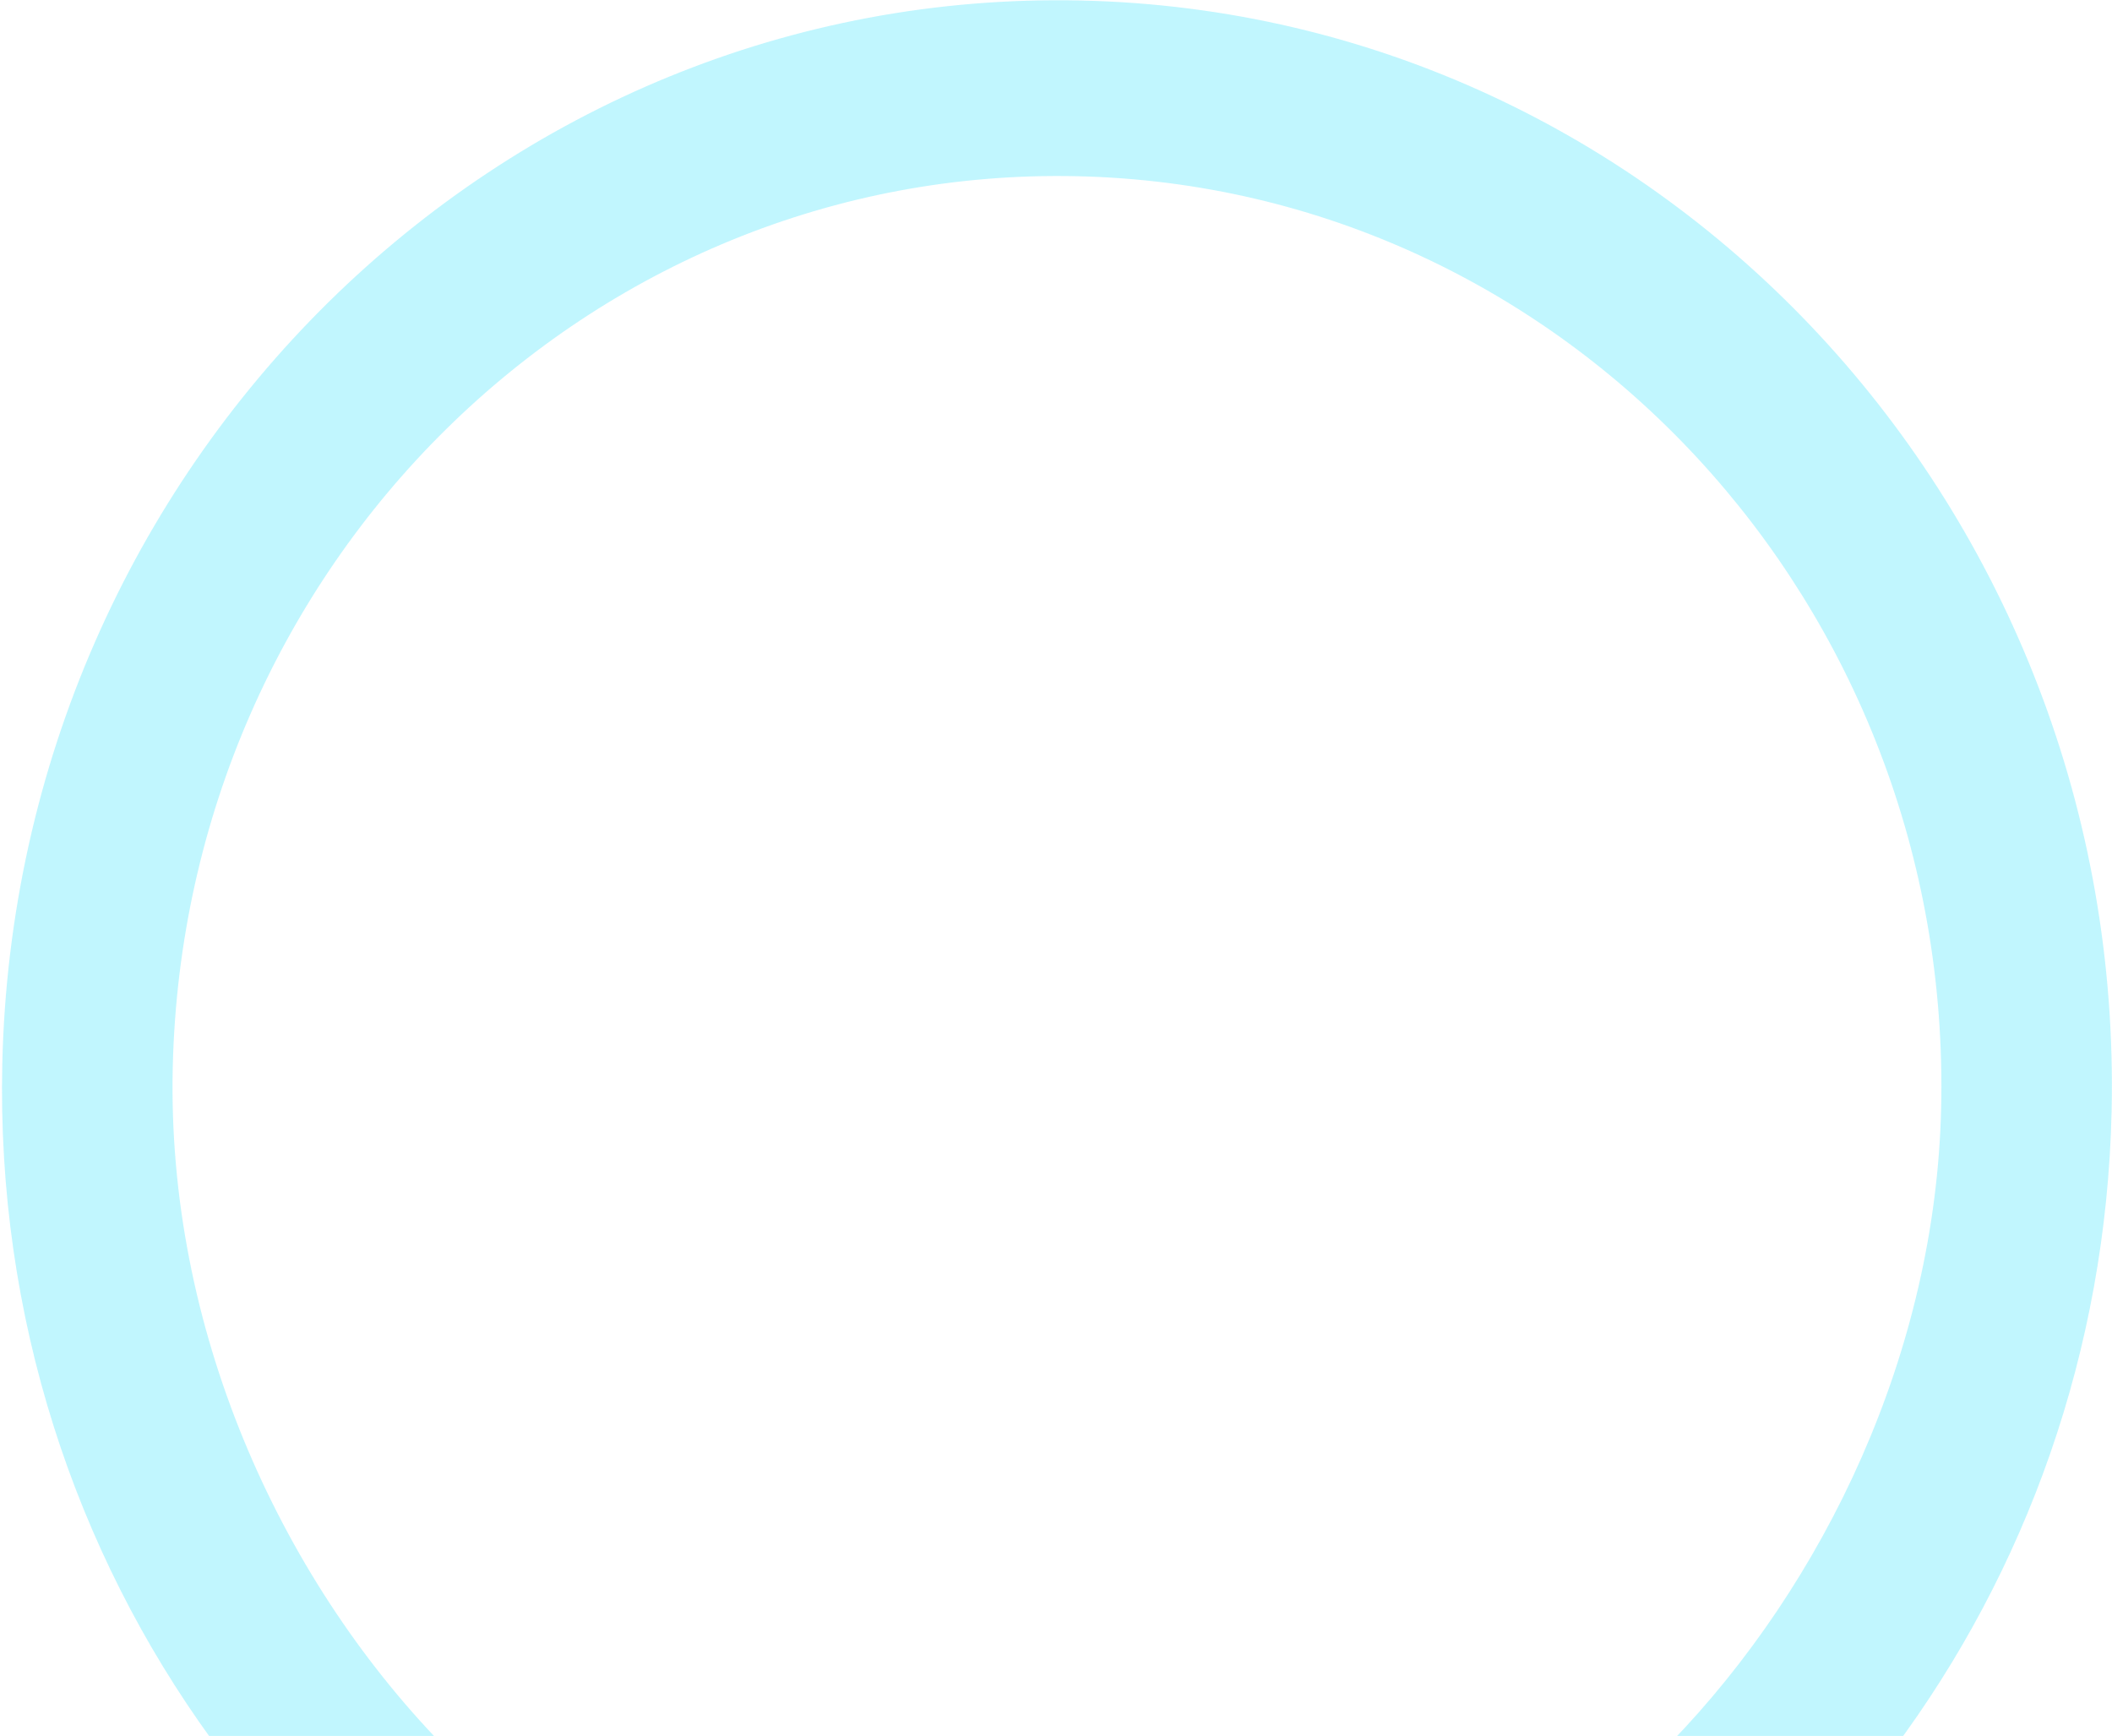 <svg width="983" height="808" viewBox="0 0 983 808" fill="none" xmlns="http://www.w3.org/2000/svg">
<path fill-rule="evenodd" clip-rule="evenodd" d="M777.334 811.428C849.571 736.876 900.91 629.173 903.482 515.588C908.789 281.286 728.839 87.173 501.549 82.025C274.262 76.878 85.707 262.645 80.401 496.948C77.671 617.484 129.265 733.001 205.817 812.012C187.071 811.587 170.562 811.213 154.566 810.851C134.305 810.392 116.764 809.995 98.431 809.58C34.956 722.125 -1.599 612.891 1.067 495.151C7.397 215.681 232.299 -5.896 503.402 0.244C774.503 6.383 989.145 237.915 982.816 517.385C980.287 629.037 942.875 731.446 881.564 813.789L788.684 811.686C786.132 811.628 779.994 811.489 777.334 811.428Z" fill="#66EAFD" fill-opacity="0.4"/>
</svg>
